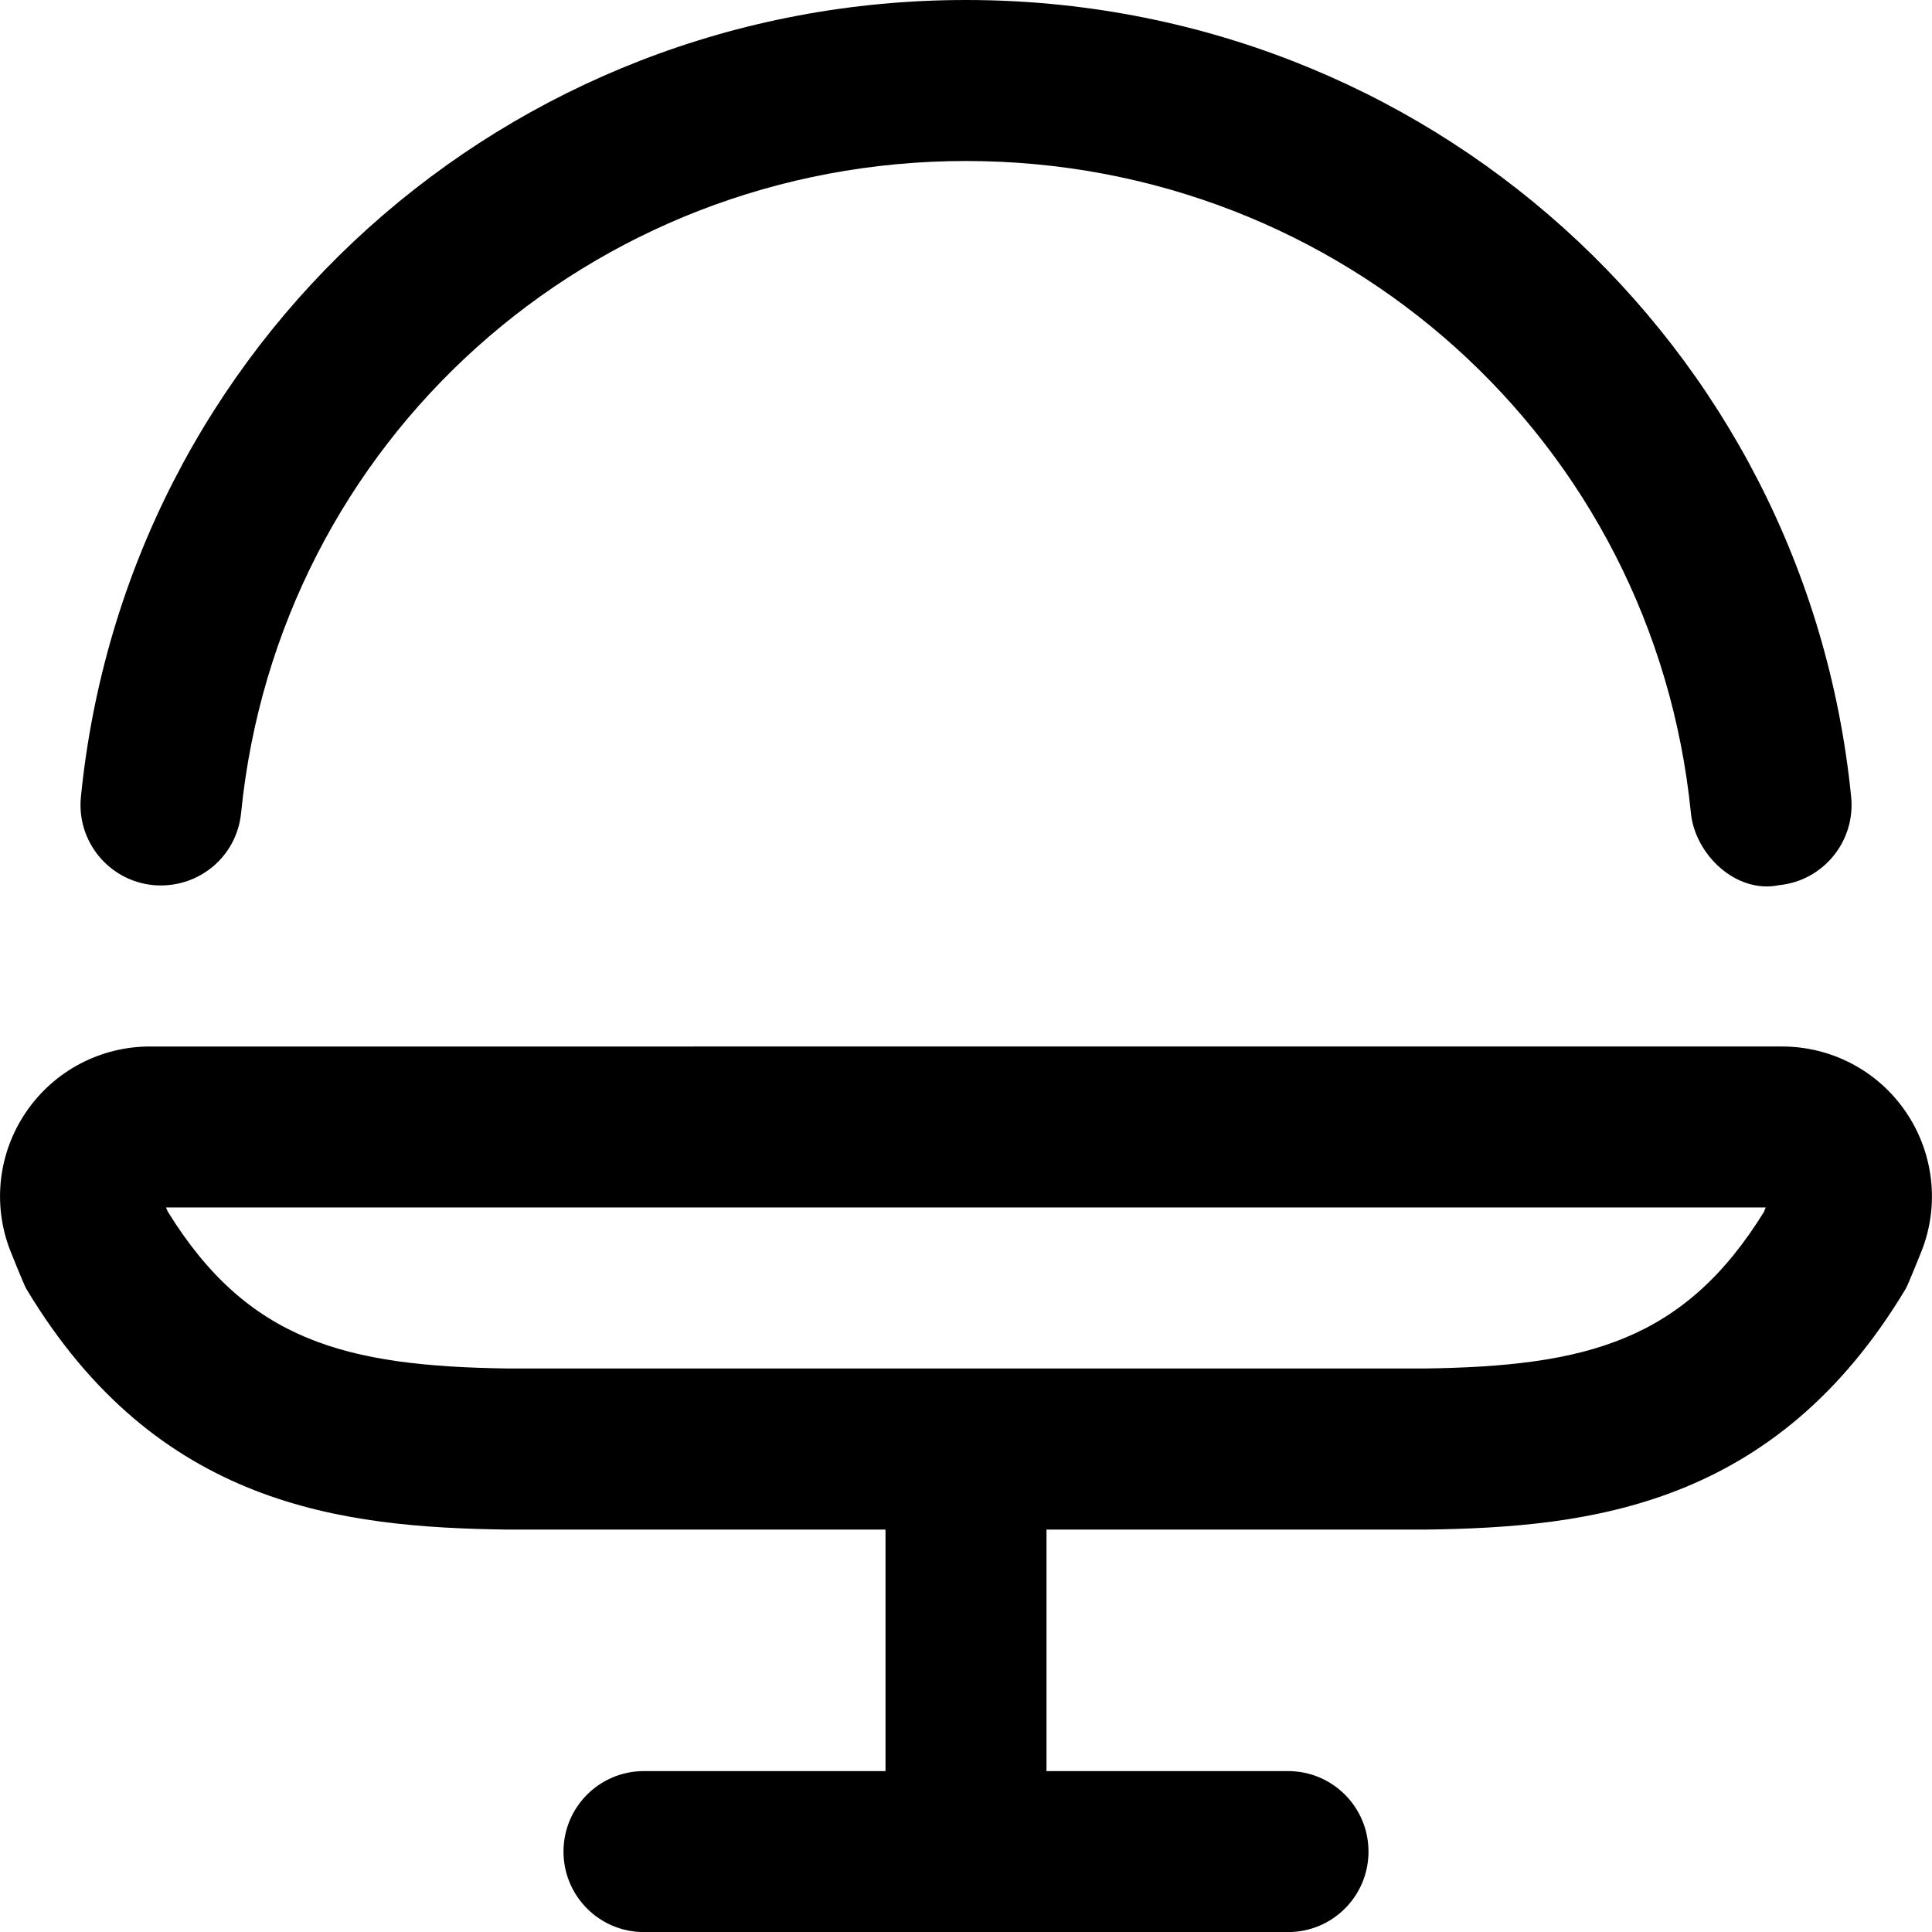 <?xml version="1.0" encoding="UTF-8"?>
<svg xmlns="http://www.w3.org/2000/svg" id="Layer_1" data-name="Layer 1" viewBox="0 0 24 24">
  <path d="m1.9,10.995c.557.051,1.04-.346,1.095-.896C3.456,5.482,7.327,2,12,2s8.544,3.482,9.005,8.1c.052.516.562,1.006,1.095.896.55-.055.95-.545.896-1.095C22.432,4.256,17.704,0,12,0S1.568,4.256,1.005,9.9c-.055.55.346,1.04.896,1.095Z"/>
  <path d="m23.674,13.811c-.347-.508-.921-.811-1.536-.811H1.862c-.615,0-1.189.303-1.536.811-.348.508-.422,1.153-.198,1.726,0,0,.169.423.198.472,1.622,2.706,3.927,2.964,5.973,2.992h4.701v3h-3c-.553,0-1,.447-1,1s.447,1,1,1h8c.553,0,1-.447,1-1s-.447-1-1-1h-3v-3h4.715c2.032-.028,4.337-.286,5.959-2.992.029-.049.198-.472.198-.472.224-.572.149-1.218-.198-1.726Zm-1.758,1.238c-.994,1.611-2.211,1.923-4.215,1.951H6.312c-2.018-.028-3.234-.34-4.229-1.951l-.02-.049h19.871l-.02.049Z"/>
</svg>

